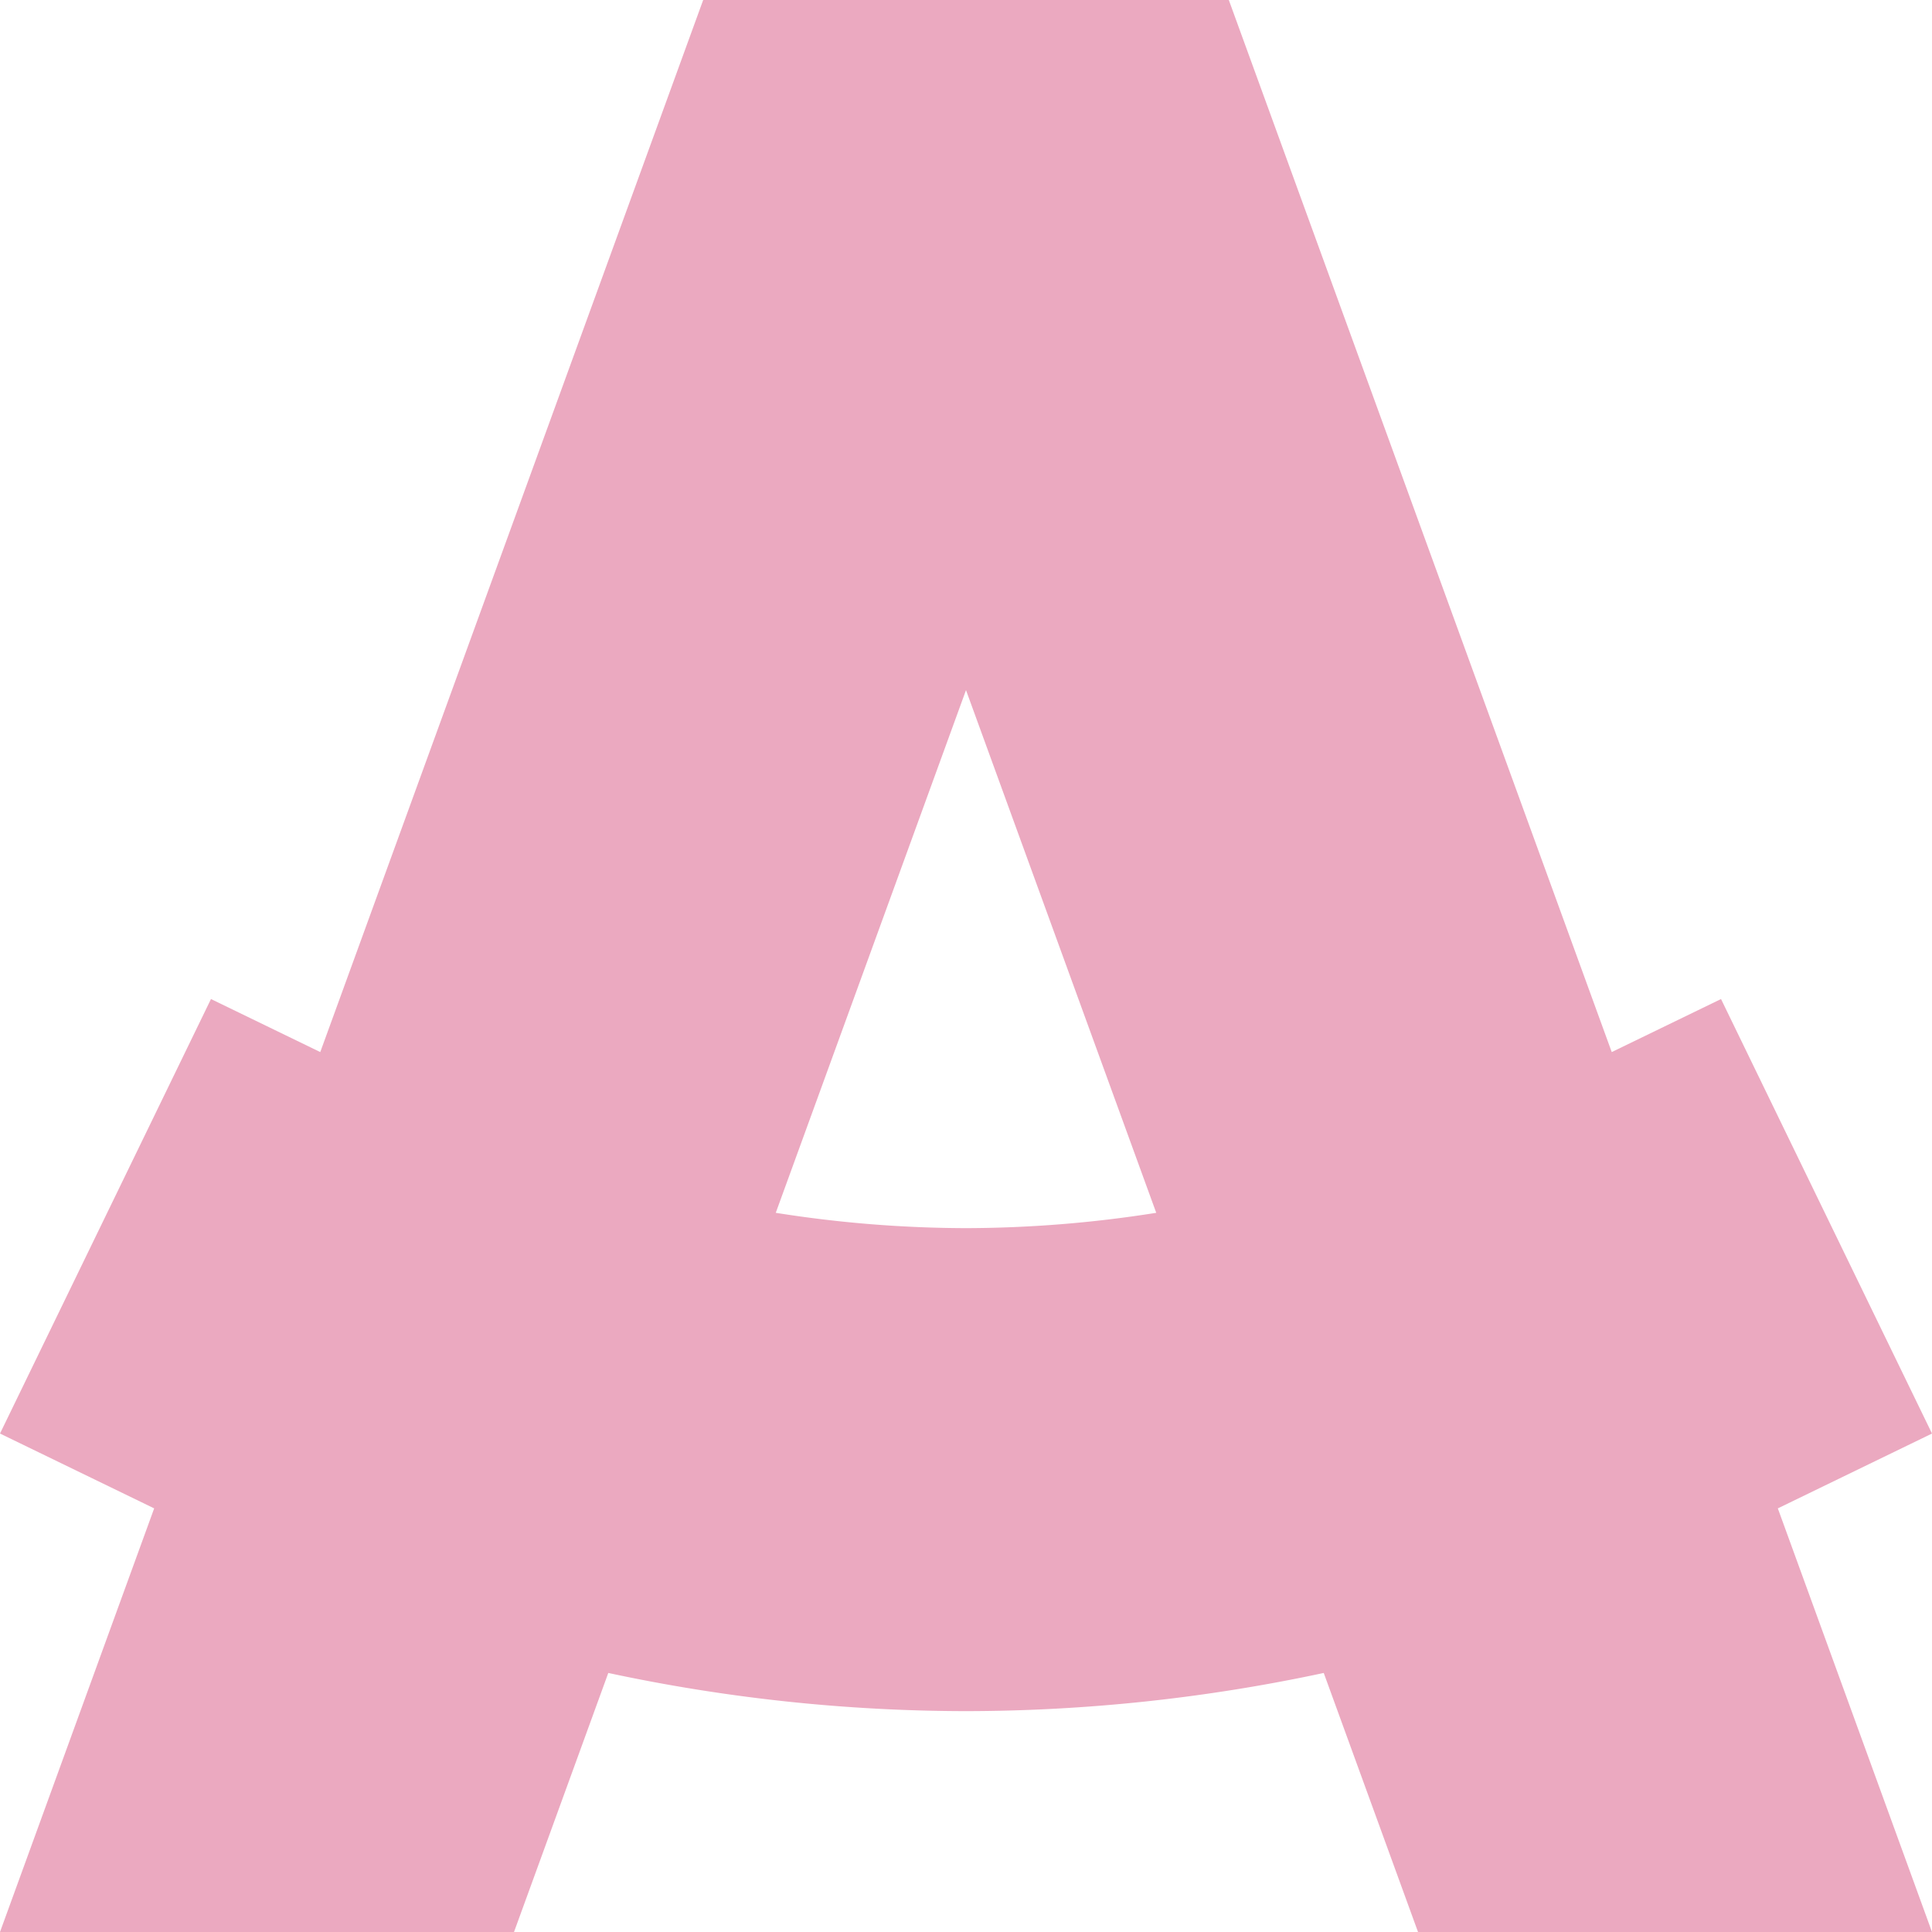 <svg id="Ebene_1" data-name="Ebene 1" xmlns="http://www.w3.org/2000/svg" viewBox="0 0 600 600"><defs><style>.cls-1{fill:#eba9c0;}</style></defs><title>kommunikation</title><path class="cls-1" d="M552.12,468.44,600,445.2,534.48,310.26l-33.94,16.47L381.62,0H218.38L99.46,326.73,65.52,310.26,0,445.2l47.88,23.24L0,600H159.63l29.28-80.45A532.6,532.6,0,0,0,300,531.41a532.69,532.69,0,0,0,111.1-11.86L440.38,600H600ZM300,381.41a381.26,381.26,0,0,1-59.08-4.76L300,214.32l59.08,162.33A381.16,381.16,0,0,1,300,381.41Z"/></svg>